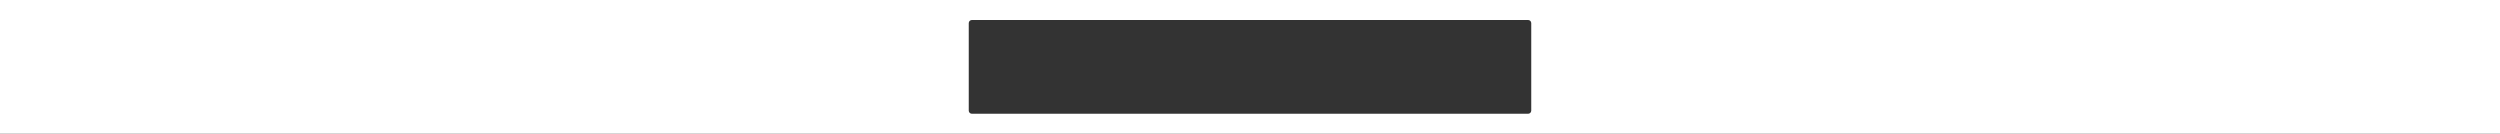 <?xml version="1.0" encoding="UTF-8"?> <svg xmlns="http://www.w3.org/2000/svg" width="4000" height="214" viewBox="0 0 4000 214" fill="none"><rect x="0" y="0" width="4000" height="214" fill="#333333" stroke="none"/><path d="M4000 214H0V0H4000V214ZM1555 32C1552.24 32 1550 34.239 1550 37V177C1550 179.761 1552.24 182 1555 182H2445C2447.76 182 2450 179.761 2450 177V37C2450 34.239 2447.76 32 2445 32H1555Z" fill="white"></path></svg> 